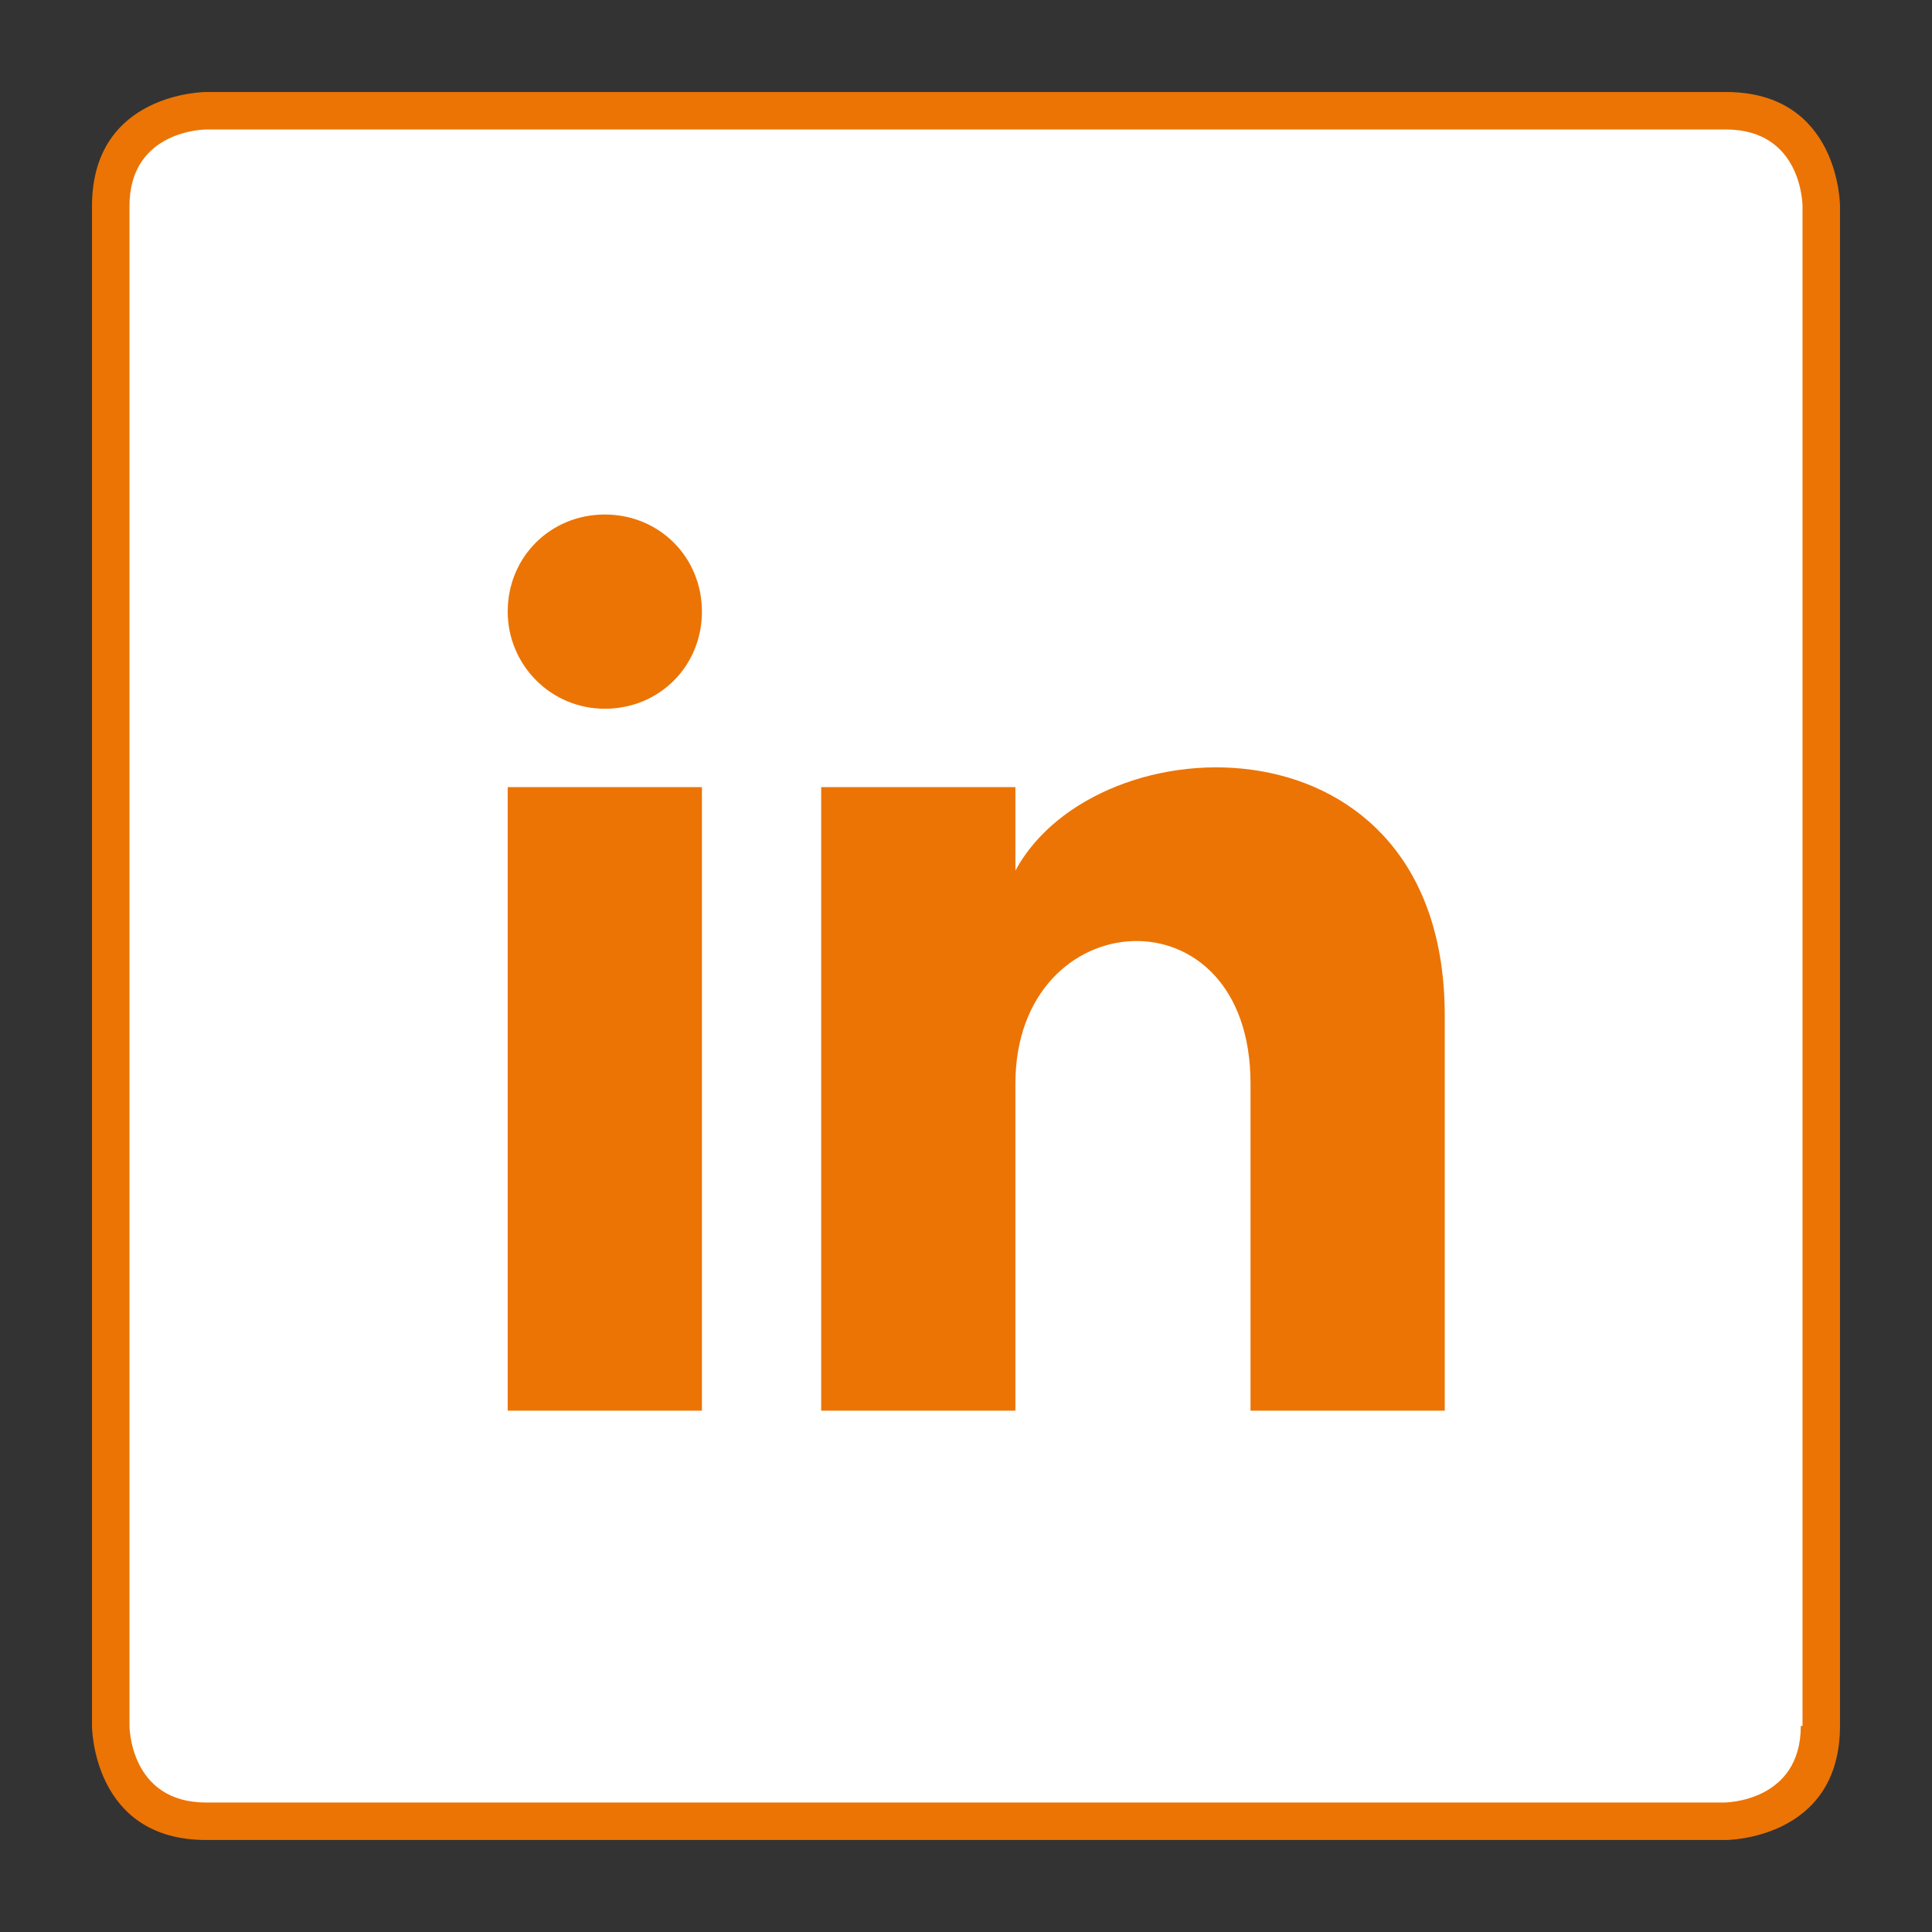 <?xml version="1.0" encoding="utf-8"?>
<!-- Generator: Adobe Illustrator 22.1.0, SVG Export Plug-In . SVG Version: 6.00 Build 0)  -->
<svg version="1.1" xmlns="http://www.w3.org/2000/svg" xmlns:xlink="http://www.w3.org/1999/xlink" x="0px" y="0px"
	 viewBox="0 0 113.4 113.4" style="enable-background:new 0 0 113.4 113.4;" xml:space="preserve">
<rect x="0" y="0" width="113.4" height="113.4" fill="#333333" stroke="none"/>
<style type="text/css">
	.st0{display:none;}
	.st1{display:inline;fill:#D9DADB;}
	.st2{fill:#EC7404;}
	.st3{fill:#FFFFFF;}
</style>
<g id="Ebene_2" class="st0">
</g>
<g id="_x31_3_x5F_Other_x5F_Industries">
	<path class="st2" d="M101.3,5.4H12.1c0,0-6.7,0-6.7,6.7v89.2c0,0,0,6.7,6.7,6.7h89.2c0,0,6.7,0,6.7-6.7V12.1
		C108,12.1,108,5.4,101.3,5.4z"/>
	<path class="st3" d="M105.7,101.3c0,4.5-4.5,4.5-4.5,4.5H12.1c-4.5,0-4.5-4.5-4.5-4.5V12.1c0-4.5,4.5-4.5,4.5-4.5h89.2
		c4.5,0,4.5,4.5,4.5,4.5V101.3z"/>
</g>
<g id="Ebene_3">
	<path class="st2" d="M41.2,35.9c0,3.2-2.5,5.7-5.7,5.7s-5.7-2.6-5.7-5.7c0-3.2,2.5-5.7,5.7-5.7S41.2,32.7,41.2,35.9z M41.3,46.2
		H29.8v36.6h11.4V46.2z M59.5,46.2H48.2v36.6h11.4V63.6c0-10.7,13.8-11.6,13.8,0v19.2h11.4V59.6c0-18-20.4-17.4-25.2-8.5V46.2z"/>
</g>
</svg>
